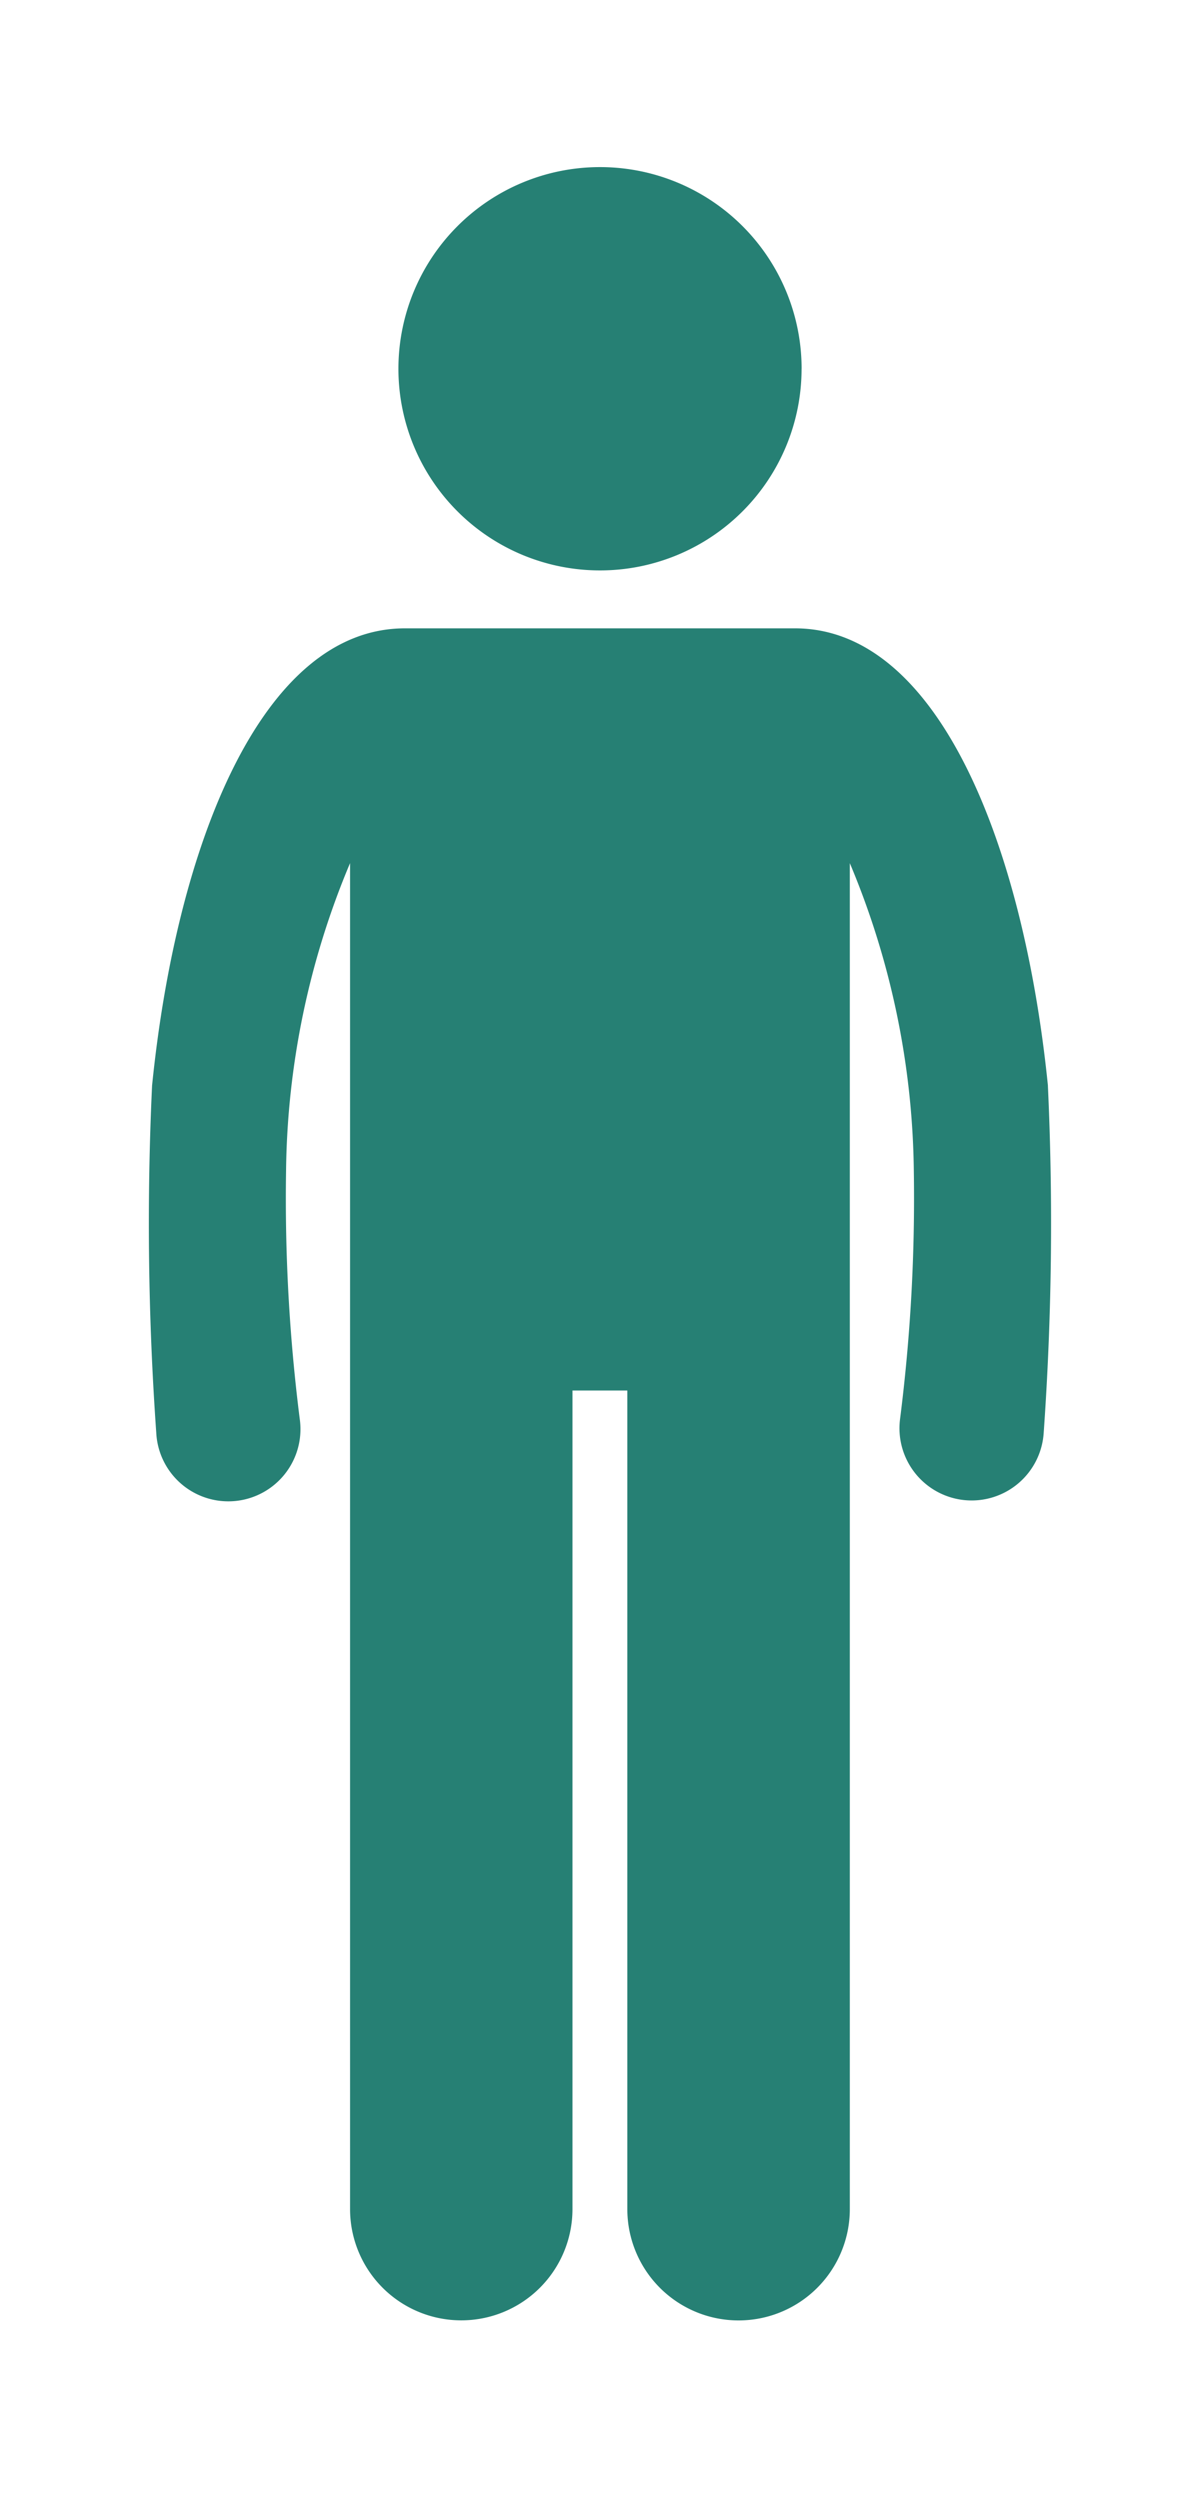 <svg xmlns="http://www.w3.org/2000/svg" width="31.218" height="65.012" viewBox="0 0 31.218 65.012"><defs><clipPath id="clip-path"><path id="Rectangle_1220" data-name="Rectangle 1220" style="fill:none" d="M0 0h31.218v65.012H0z"></path></clipPath><style>                    </style></defs><g id="Group_2088" data-name="Group 2088" transform="translate(-56)"><g id="Group_2087" data-name="Group 2087" transform="translate(56)" style="clip-path:url(#clip-path)"><path id="Path_1598" data-name="Path 1598" d="M25.464 20.615c-.635-6.264-2.855-11.892-6.58-11.892H8.736c-3.726 0-5.945 5.629-6.578 11.892a77.072 77.072 0 0 0 .109 9.023A1.877 1.877 0 1 0 6 29.282a45.54 45.54 0 0 1-.356-6.447 21.187 21.187 0 0 1 1.665-8.007v35a2.893 2.893 0 1 0 5.786 0V28.542h1.427v21.287a2.894 2.894 0 1 0 5.788 0v-35a21.229 21.229 0 0 1 1.665 8.007 45.491 45.491 0 0 1-.358 6.447 1.878 1.878 0 1 0 3.737.356 77.484 77.484 0 0 0 .109-9.023" transform="translate(1.798 7.616)" style="fill:#268074"></path><path id="Path_1599" data-name="Path 1599" d="M16.021 7.565a5.244 5.244 0 1 1-5.244-5.245 5.244 5.244 0 0 1 5.245 5.245" transform="translate(4.832 2.025)" style="fill:#268074"></path></g></g></svg>